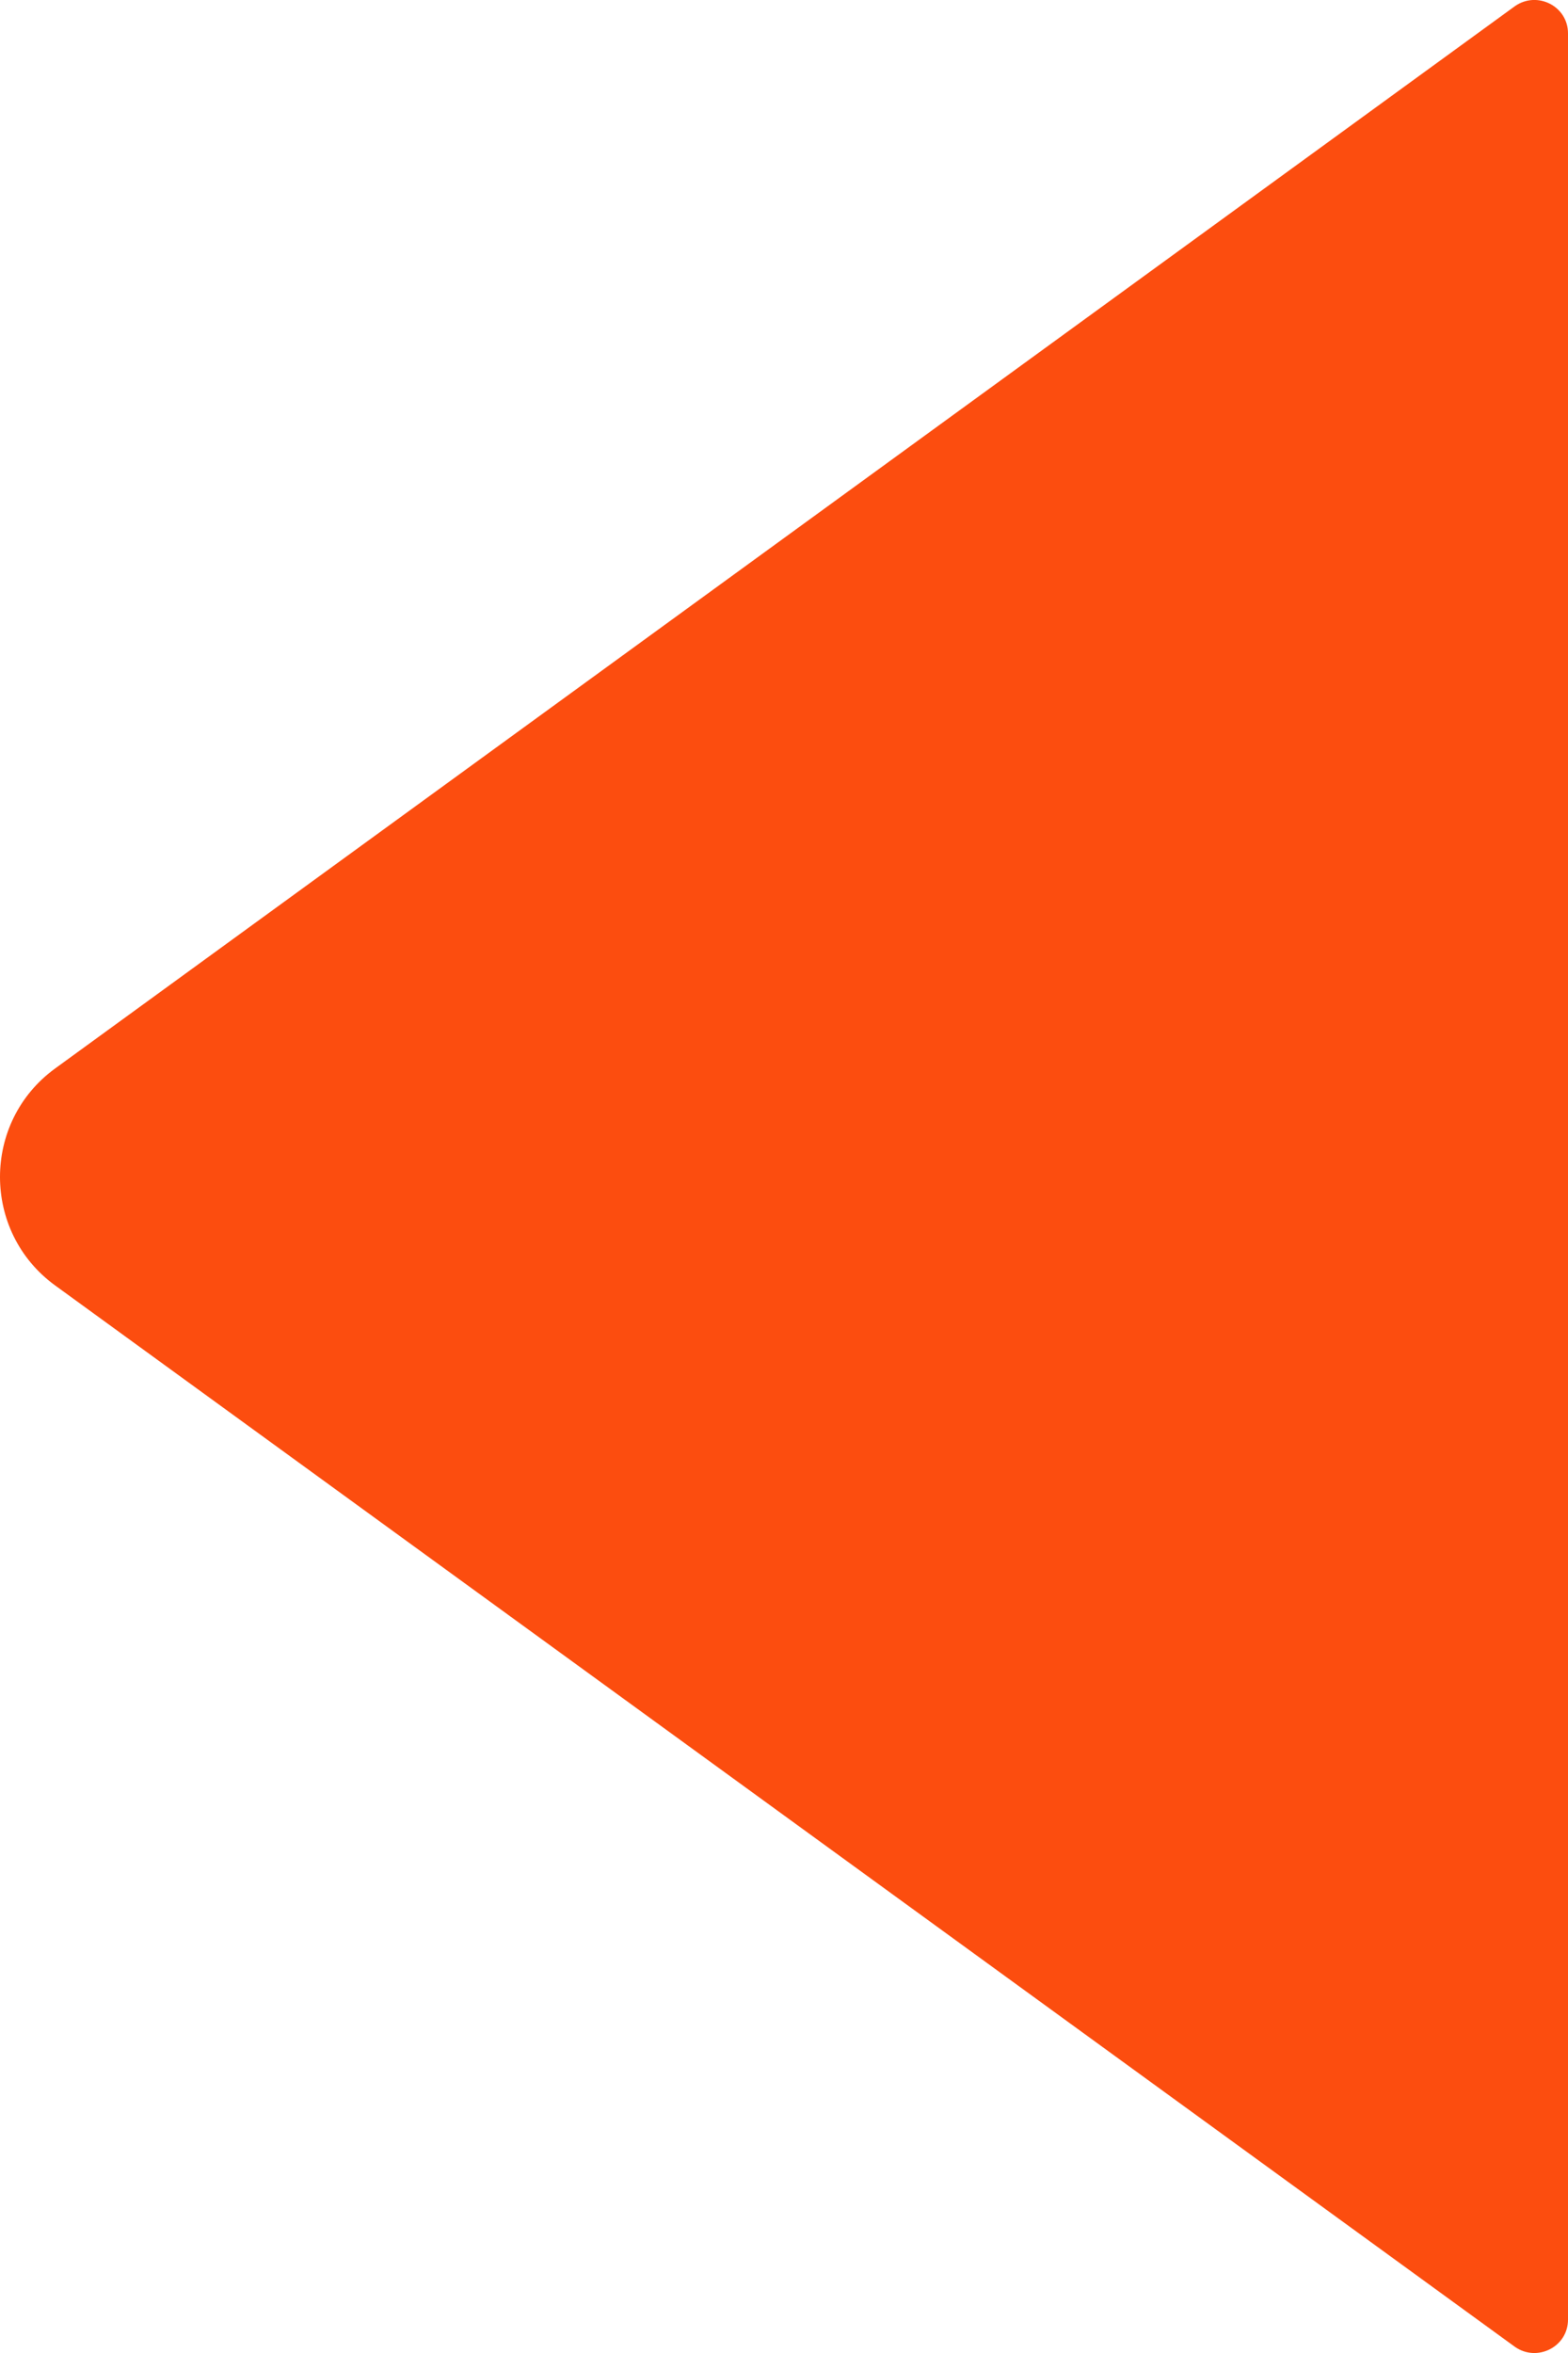 <svg xmlns="http://www.w3.org/2000/svg" width="12" height="18" viewBox="0 0 12 18" fill="none"><path d="M12 17.745L12 0.255C12 0.047 11.764 -0.072 11.594 0.047L0.42 8.175C-0.14 8.584 -0.14 9.423 0.42 9.832L11.594 17.953C11.764 18.072 12 17.953 12 17.745Z" fill="#FC4D0F"></path></svg>